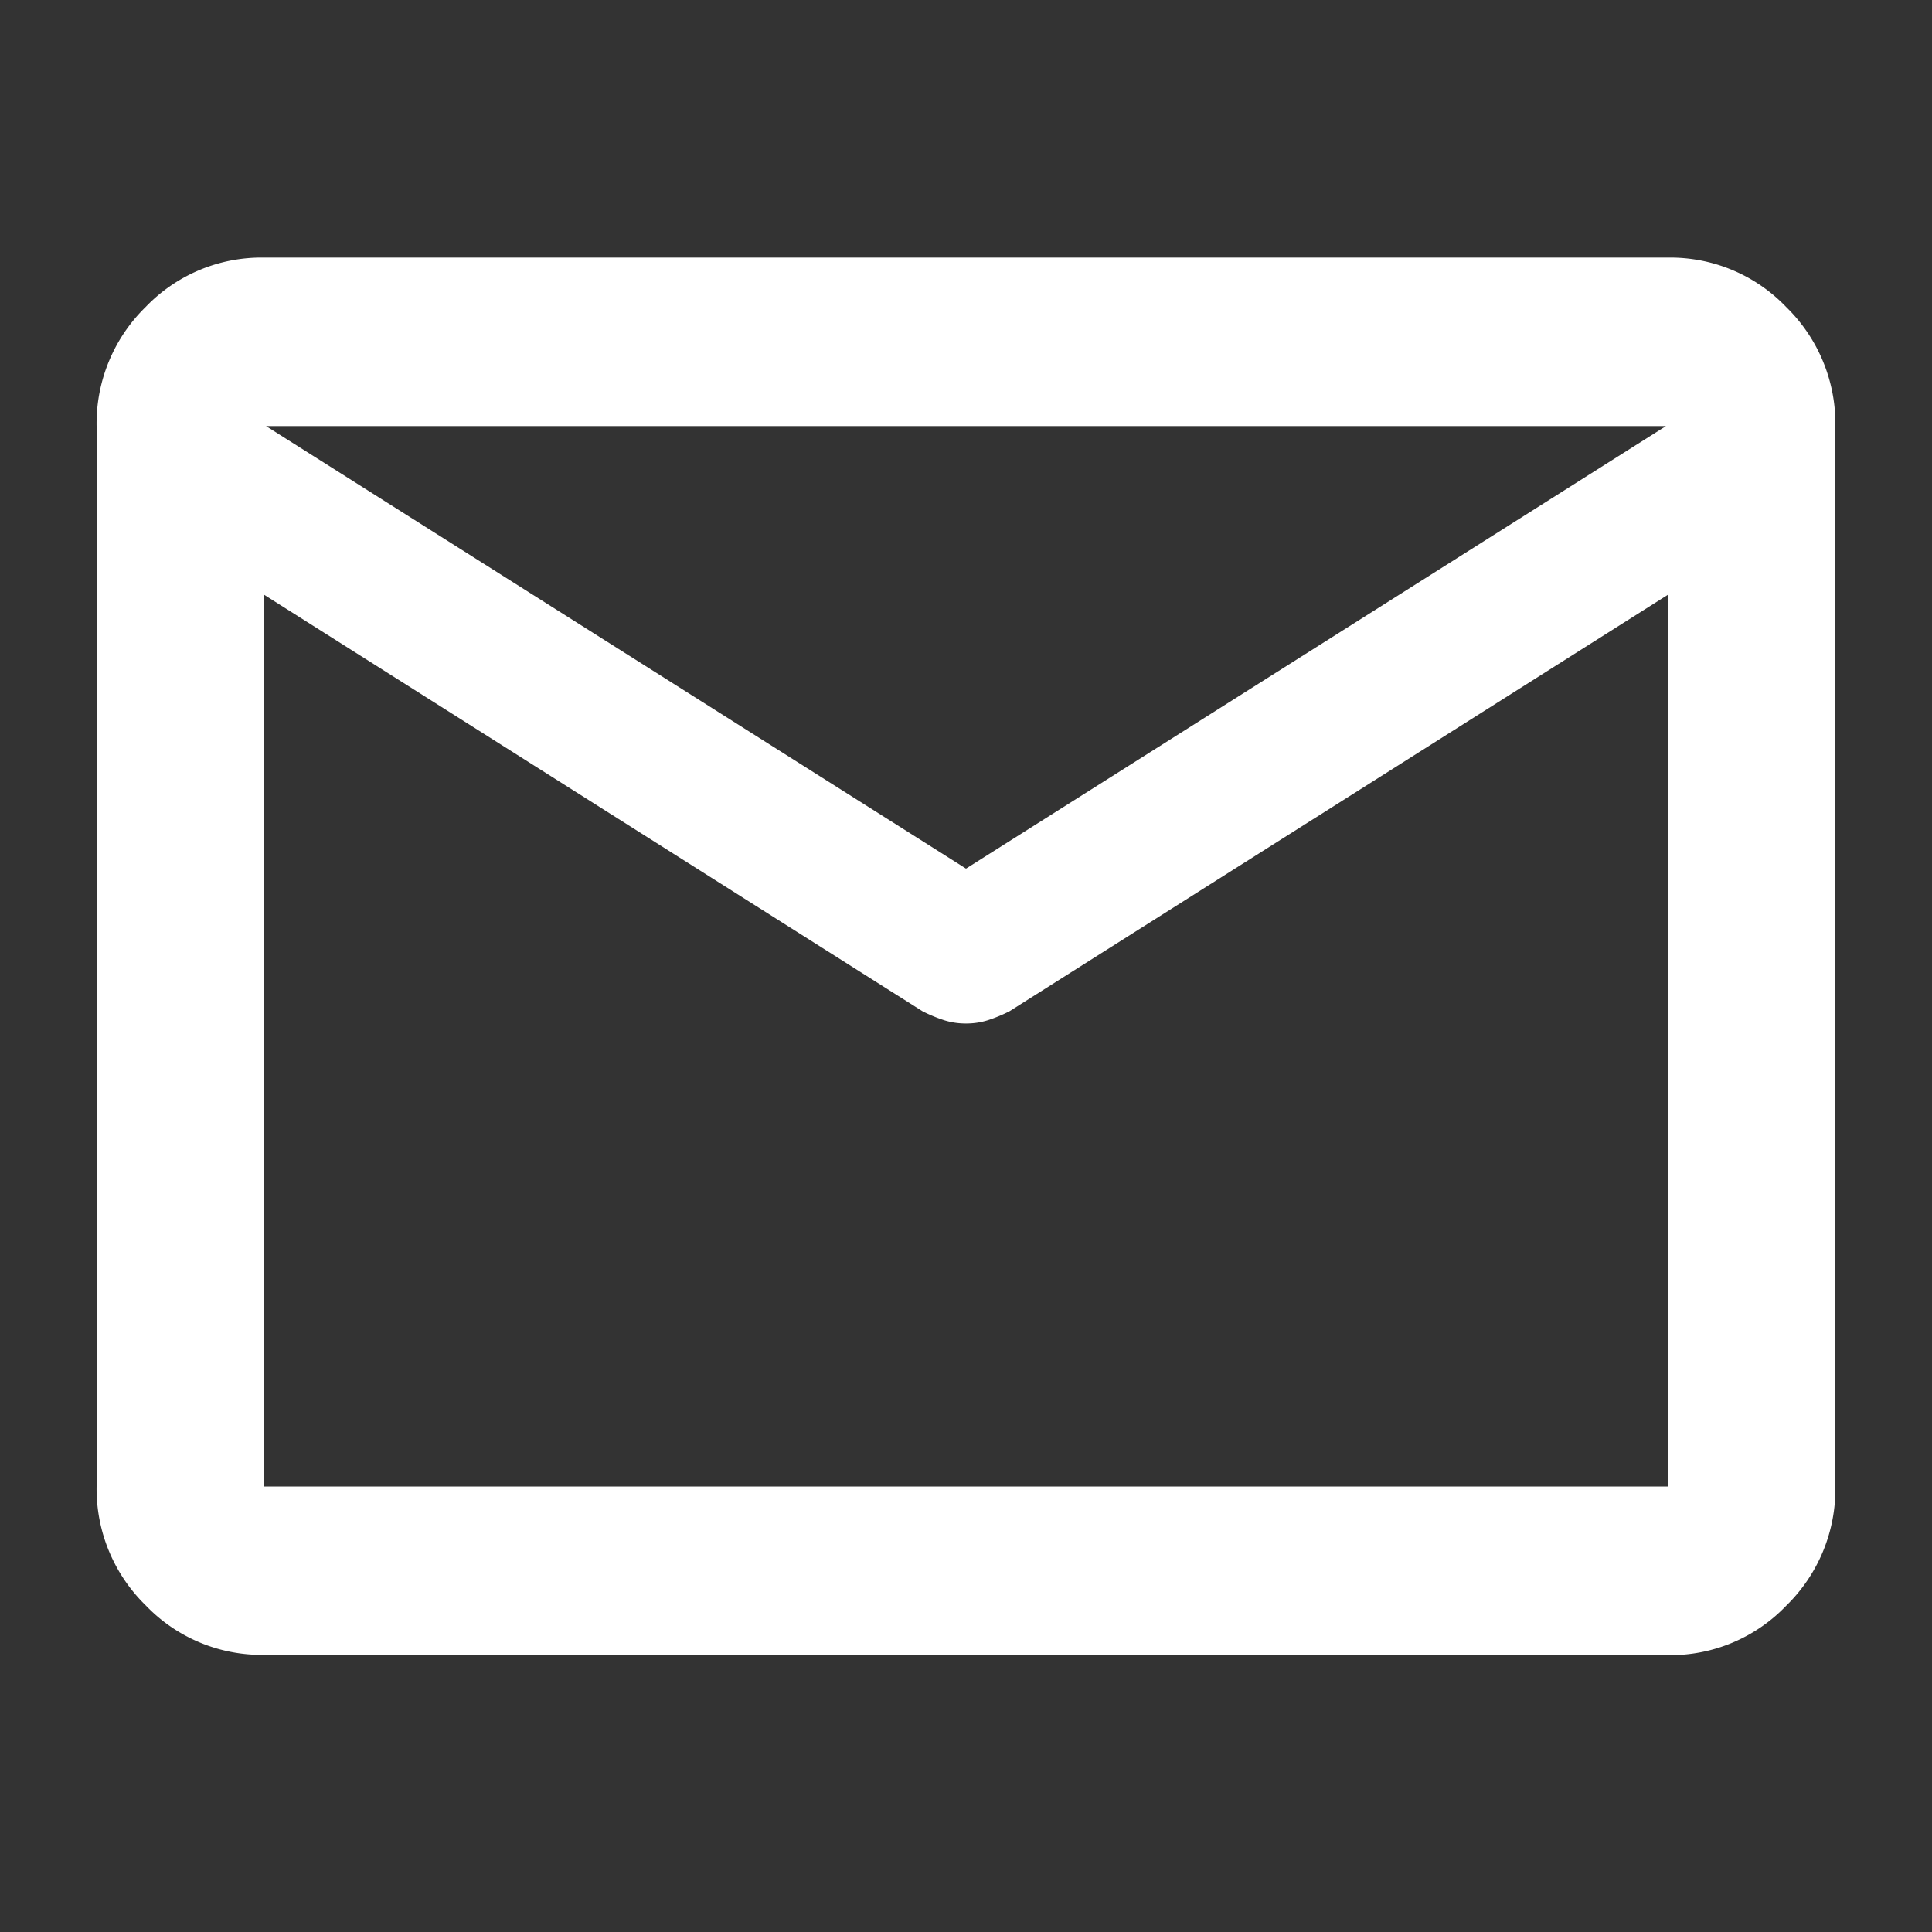 <svg height="60" viewBox="0 0 60 60" width="60" xmlns="http://www.w3.org/2000/svg"><rect x="0" y="0" width="60" height="60" fill="#333333" stroke="none"/><path d="m95.192-747.607a4.982 4.982 0 0 1 -3.667-1.537 5.059 5.059 0 0 1 -1.525-3.696v-32.928a5.058 5.058 0 0 1 1.525-3.7 4.981 4.981 0 0 1 3.667-1.532h43.615a4.981 4.981 0 0 1 3.667 1.537 5.058 5.058 0 0 1 1.525 3.7v32.928a5.059 5.059 0 0 1 -1.525 3.7 4.982 4.982 0 0 1 -3.667 1.537zm43.615-32.928-20.457 12.941a4.616 4.616 0 0 1 -.675.279 2.209 2.209 0 0 1 -.675.1 2.209 2.209 0 0 1 -.675-.1 4.62 4.62 0 0 1 -.675-.279l-20.458-12.942v27.7h43.615zm-21.807 8.511 21.738-13.744h-43.476z" fill="#fff" transform="translate(-87 799)"/><path d="m0 0h60v60h-60z" fill="none"/></svg>